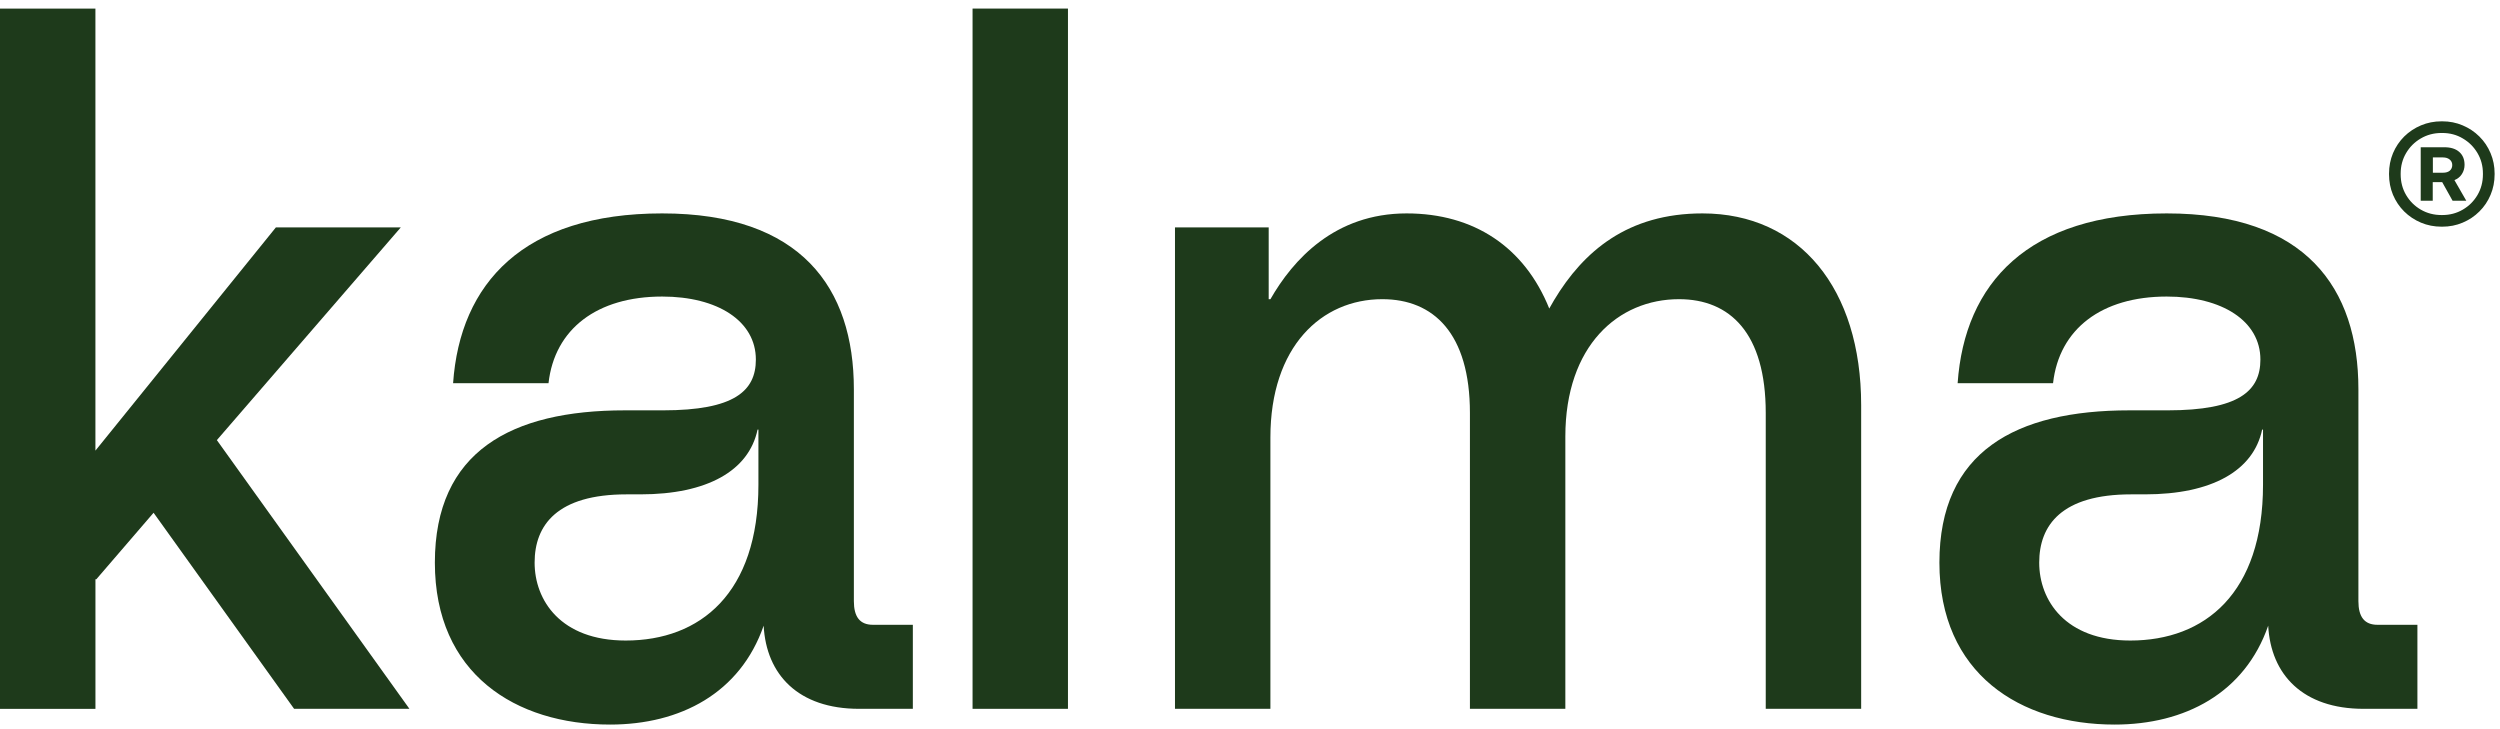 <svg xmlns="http://www.w3.org/2000/svg" width="168" height="49" viewBox="0 0 168 49" fill="none"><path d="M27.516 47.633H19.764L10.32 34.457L6.472 38.928H6.414V47.635H0V0.576H6.412V30.282L18.538 15.283H26.932L14.573 29.576L27.515 47.635L27.516 47.633Z" fill="#1E3A1B"></path><path d="M58.662 41.986H61.343V47.633H57.73C53.649 47.633 51.492 45.339 51.318 42.045C49.744 46.574 45.721 48.691 40.999 48.691C34.646 48.691 29.223 45.279 29.223 37.809C29.223 30.339 34.353 27.575 41.99 27.575H44.556C49.336 27.575 50.794 26.28 50.794 24.163C50.794 21.576 48.23 19.928 44.497 19.928C40.125 19.928 37.268 22.105 36.86 25.751H30.448C30.915 19.045 35.169 14.341 44.497 14.341C53.825 14.341 57.38 19.34 57.38 26.163V40.398C57.38 41.458 57.788 41.986 58.662 41.986ZM50.966 32.574V28.869H50.908C50.325 31.633 47.527 33.221 43.038 33.221H42.105C37.442 33.221 35.926 35.28 35.926 37.809C35.926 40.338 37.675 43.044 42.047 43.044C47.06 43.044 50.966 39.868 50.966 32.574Z" fill="#1E3A1B"></path><path d="M65.356 47.633V0.576H71.767V47.633H65.356Z" fill="#1E3A1B"></path><path d="M159.769 41.986H162.45V47.633H158.835C154.755 47.633 152.597 45.339 152.423 42.045C150.85 46.574 146.826 48.691 142.105 48.691C135.751 48.691 130.328 45.279 130.328 37.809C130.328 30.339 135.458 27.575 143.095 27.575H145.661C150.441 27.575 151.899 26.28 151.899 24.163C151.899 21.576 149.333 19.928 145.603 19.928C141.231 19.928 138.374 22.105 137.965 25.751H131.553C132.02 19.045 136.275 14.341 145.603 14.341C154.93 14.341 158.485 19.34 158.485 26.163V40.398C158.485 41.458 158.894 41.986 159.767 41.986H159.769ZM152.075 32.574V28.869H152.016C151.434 31.633 148.635 33.221 144.146 33.221H143.214C138.551 33.221 137.035 35.28 137.035 37.809C137.035 40.338 138.784 43.044 143.156 43.044C148.168 43.044 152.075 39.868 152.075 32.574Z" fill="#1E3A1B"></path><path d="M114.405 14.341C109.393 14.341 106.418 16.87 104.437 20.165L104.11 20.735C102.447 16.601 99.046 14.341 94.525 14.341C89.686 14.341 86.888 17.459 85.373 20.105H85.256V15.282H78.959V47.633H85.371V29.398C85.371 23.281 88.811 20.105 92.891 20.105C96.331 20.105 98.779 22.398 98.779 27.752V47.633H105.191V29.34C105.191 23.222 108.748 20.105 112.829 20.105C116.268 20.105 118.658 22.398 118.658 27.752V47.633H125.07V27.223C125.07 19.399 120.931 14.341 114.402 14.341H114.405Z" fill="#1E3A1B"></path><path d="M162.672 13.49V9.895H164.254C164.69 9.895 165.025 10 165.26 10.209C165.499 10.417 165.618 10.707 165.618 11.076V11.083C165.618 11.308 165.557 11.513 165.439 11.698C165.32 11.883 165.152 12.018 164.938 12.105L165.735 13.49H164.814L164.116 12.24H163.48V13.49H162.672ZM163.487 11.607H164.167C164.364 11.607 164.516 11.562 164.624 11.471C164.734 11.376 164.791 11.251 164.791 11.096V11.089C164.791 10.938 164.734 10.814 164.619 10.721C164.506 10.626 164.354 10.579 164.162 10.579H163.489V11.607H163.487ZM166.853 11.668C166.853 11.159 166.731 10.699 166.488 10.289C166.245 9.875 165.916 9.546 165.501 9.304C165.089 9.057 164.627 8.936 164.116 8.936H164.073C163.559 8.936 163.094 9.059 162.677 9.304C162.262 9.546 161.932 9.875 161.689 10.289C161.447 10.699 161.325 11.159 161.325 11.668V11.712C161.325 12.224 161.445 12.688 161.689 13.103C161.932 13.517 162.262 13.845 162.677 14.087C163.094 14.329 163.559 14.451 164.073 14.451H164.116C164.627 14.451 165.087 14.329 165.501 14.087C165.916 13.845 166.245 13.517 166.488 13.103C166.731 12.689 166.853 12.225 166.853 11.712V11.668ZM167.638 11.668V11.712C167.638 12.204 167.548 12.664 167.367 13.091C167.189 13.518 166.938 13.892 166.614 14.212C166.292 14.533 165.917 14.783 165.489 14.963C165.065 15.143 164.608 15.233 164.118 15.233H164.075C163.581 15.233 163.119 15.143 162.692 14.963C162.264 14.783 161.887 14.533 161.562 14.212C161.241 13.892 160.99 13.518 160.809 13.091C160.632 12.664 160.543 12.205 160.543 11.712V11.668C160.543 11.179 160.632 10.722 160.809 10.295C160.99 9.868 161.241 9.495 161.562 9.174C161.887 8.854 162.264 8.604 162.692 8.424C163.121 8.243 163.581 8.153 164.075 8.153H164.118C164.608 8.153 165.065 8.243 165.489 8.424C165.917 8.604 166.292 8.854 166.614 9.174C166.938 9.495 167.189 9.868 167.367 10.295C167.548 10.722 167.638 11.179 167.638 11.668Z" fill="#1E3A1B"></path></svg>